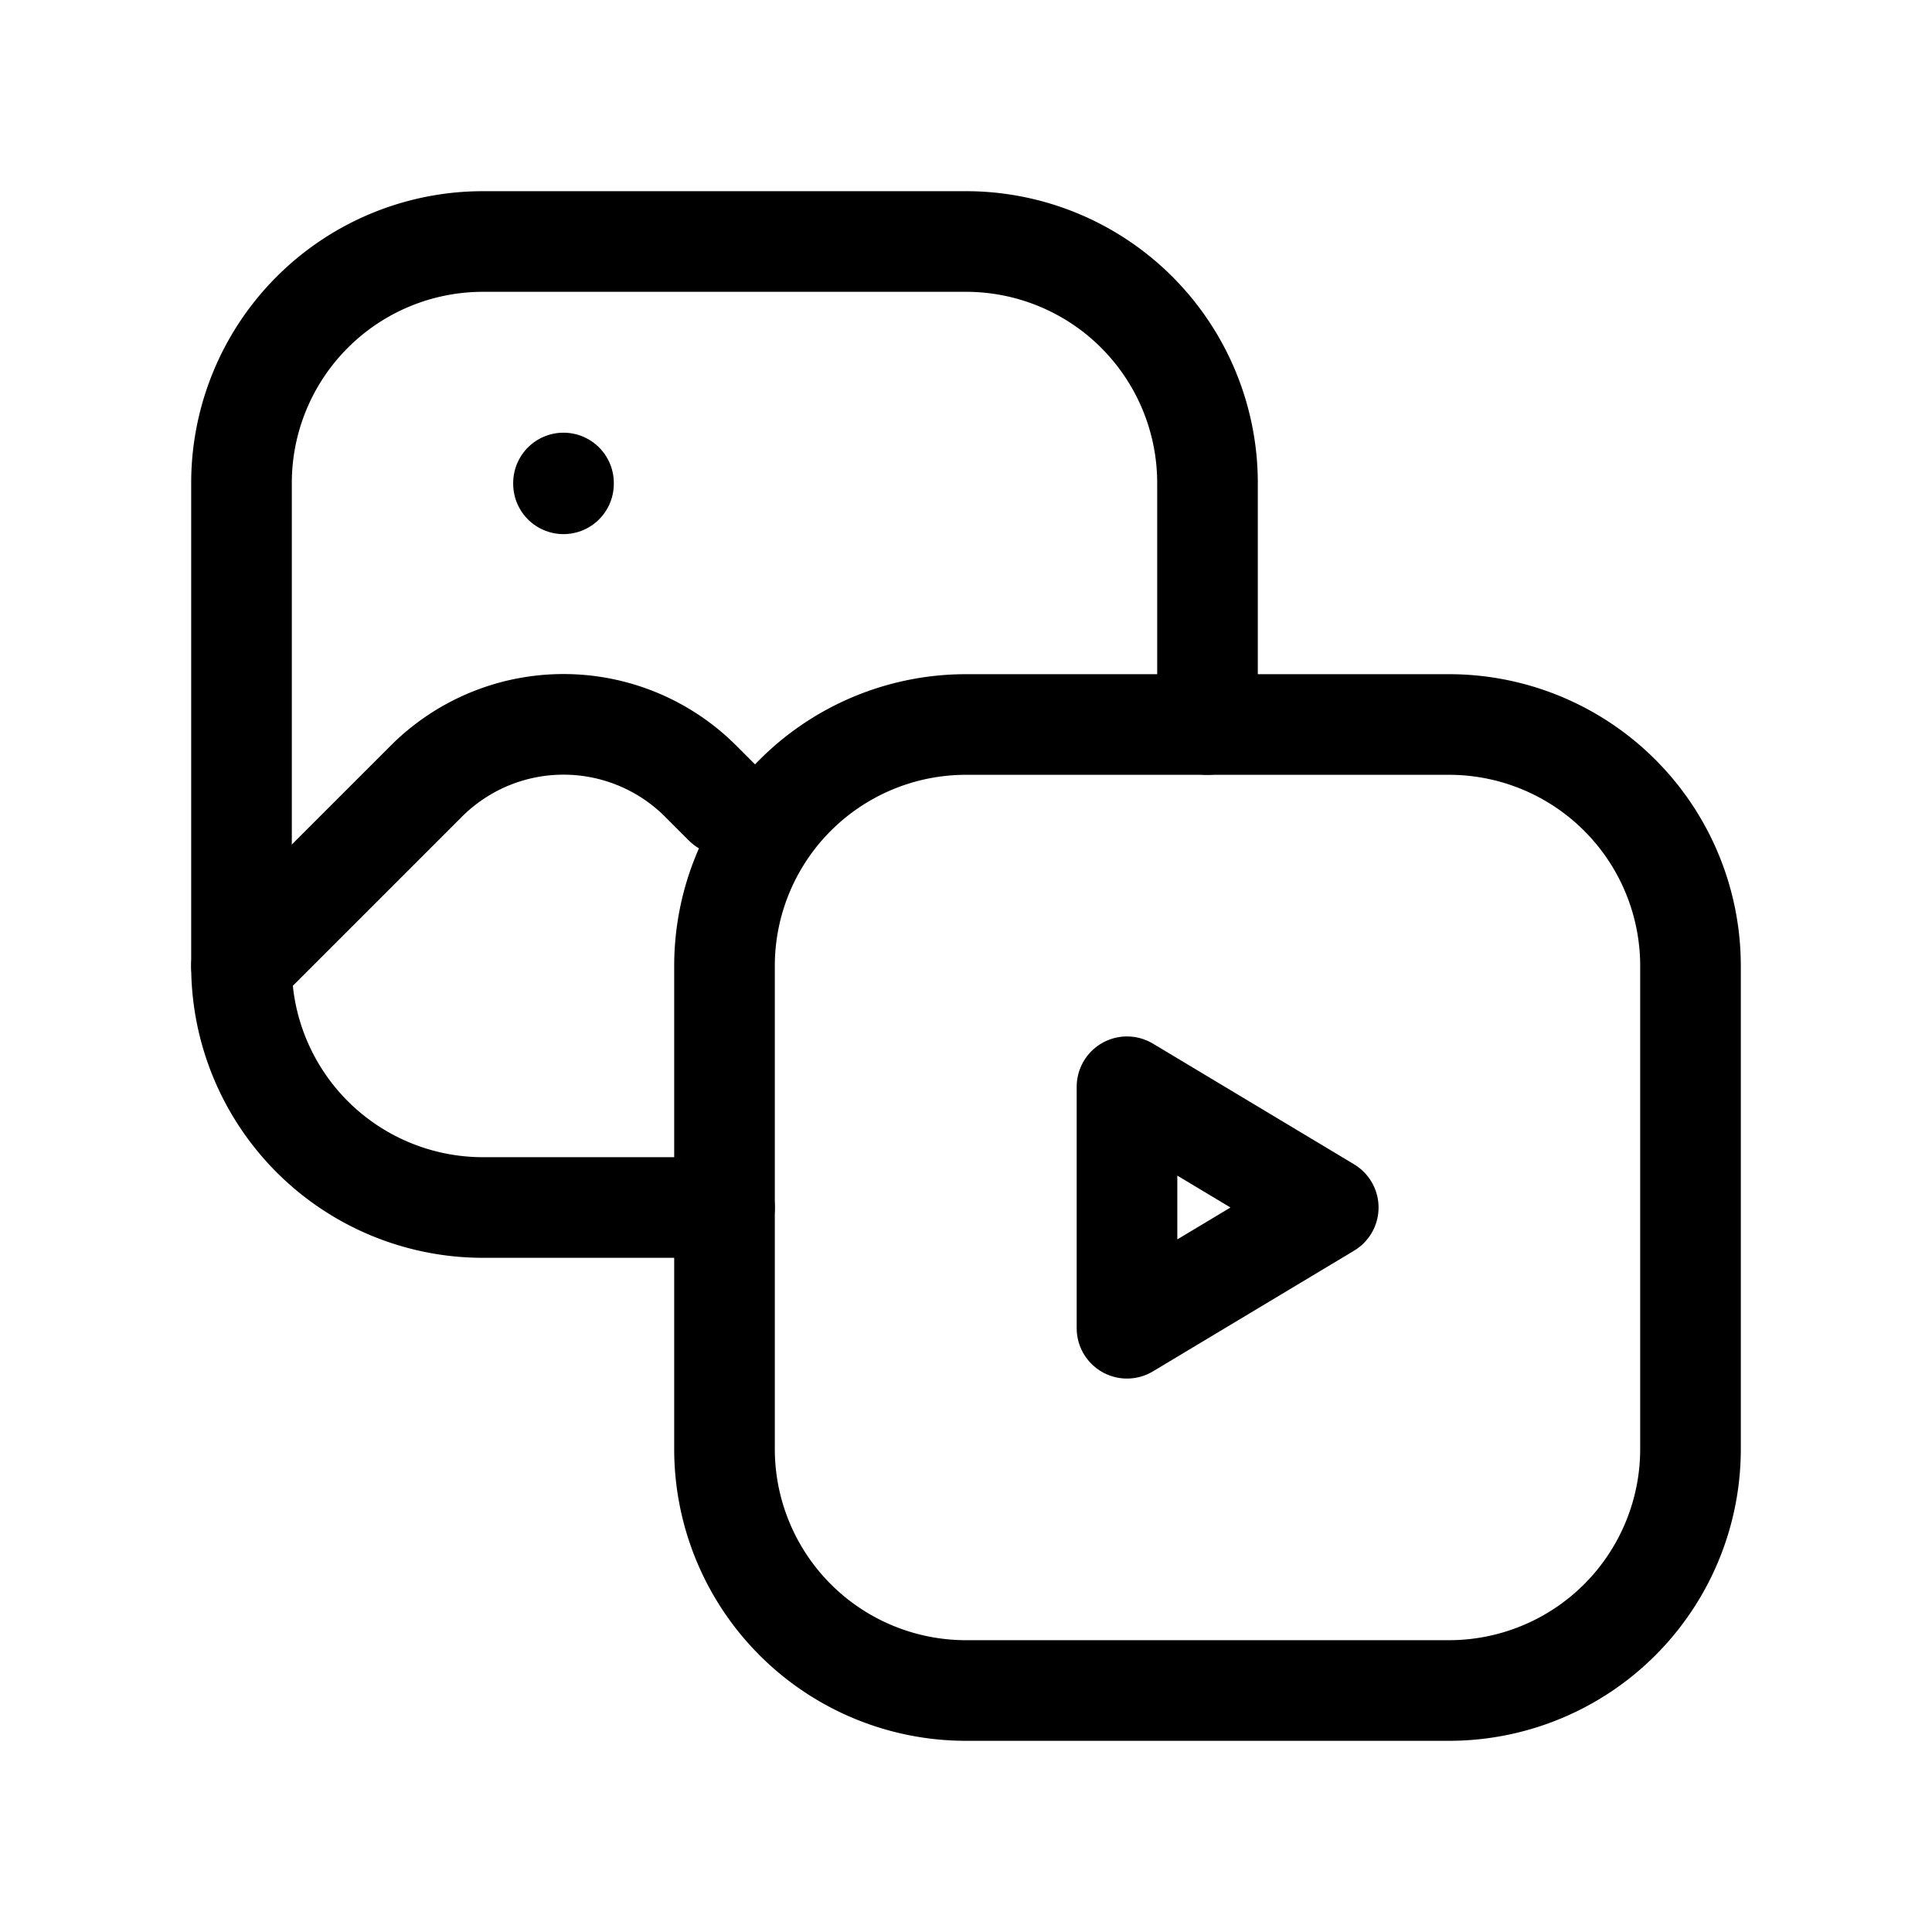 <svg xmlns="http://www.w3.org/2000/svg" width="24" height="24" viewBox="0 0 24 24" fill="none" stroke="currentColor" stroke-width="1.25" stroke-linecap="round" stroke-linejoin="round" class="icon icon-tabler icons-tabler-outline icon-tabler-photo-video"><path stroke="none" d="M0 0h24v24H0z" fill="none"/><path d="M9 15h-3a3 3 0 0 1 -3 -3v-6a3 3 0 0 1 3 -3h6a3 3 0 0 1 3 3v3"/><path d="M9 9m0 3a3 3 0 0 1 3 -3h6a3 3 0 0 1 3 3v6a3 3 0 0 1 -3 3h-6a3 3 0 0 1 -3 -3z"/><path d="M3 12l2.296 -2.296a2.41 2.41 0 0 1 3.408 0l.296 .296"/><path d="M14 13.5v3l2.5 -1.5z"/><path d="M7 6v.01"/></svg>